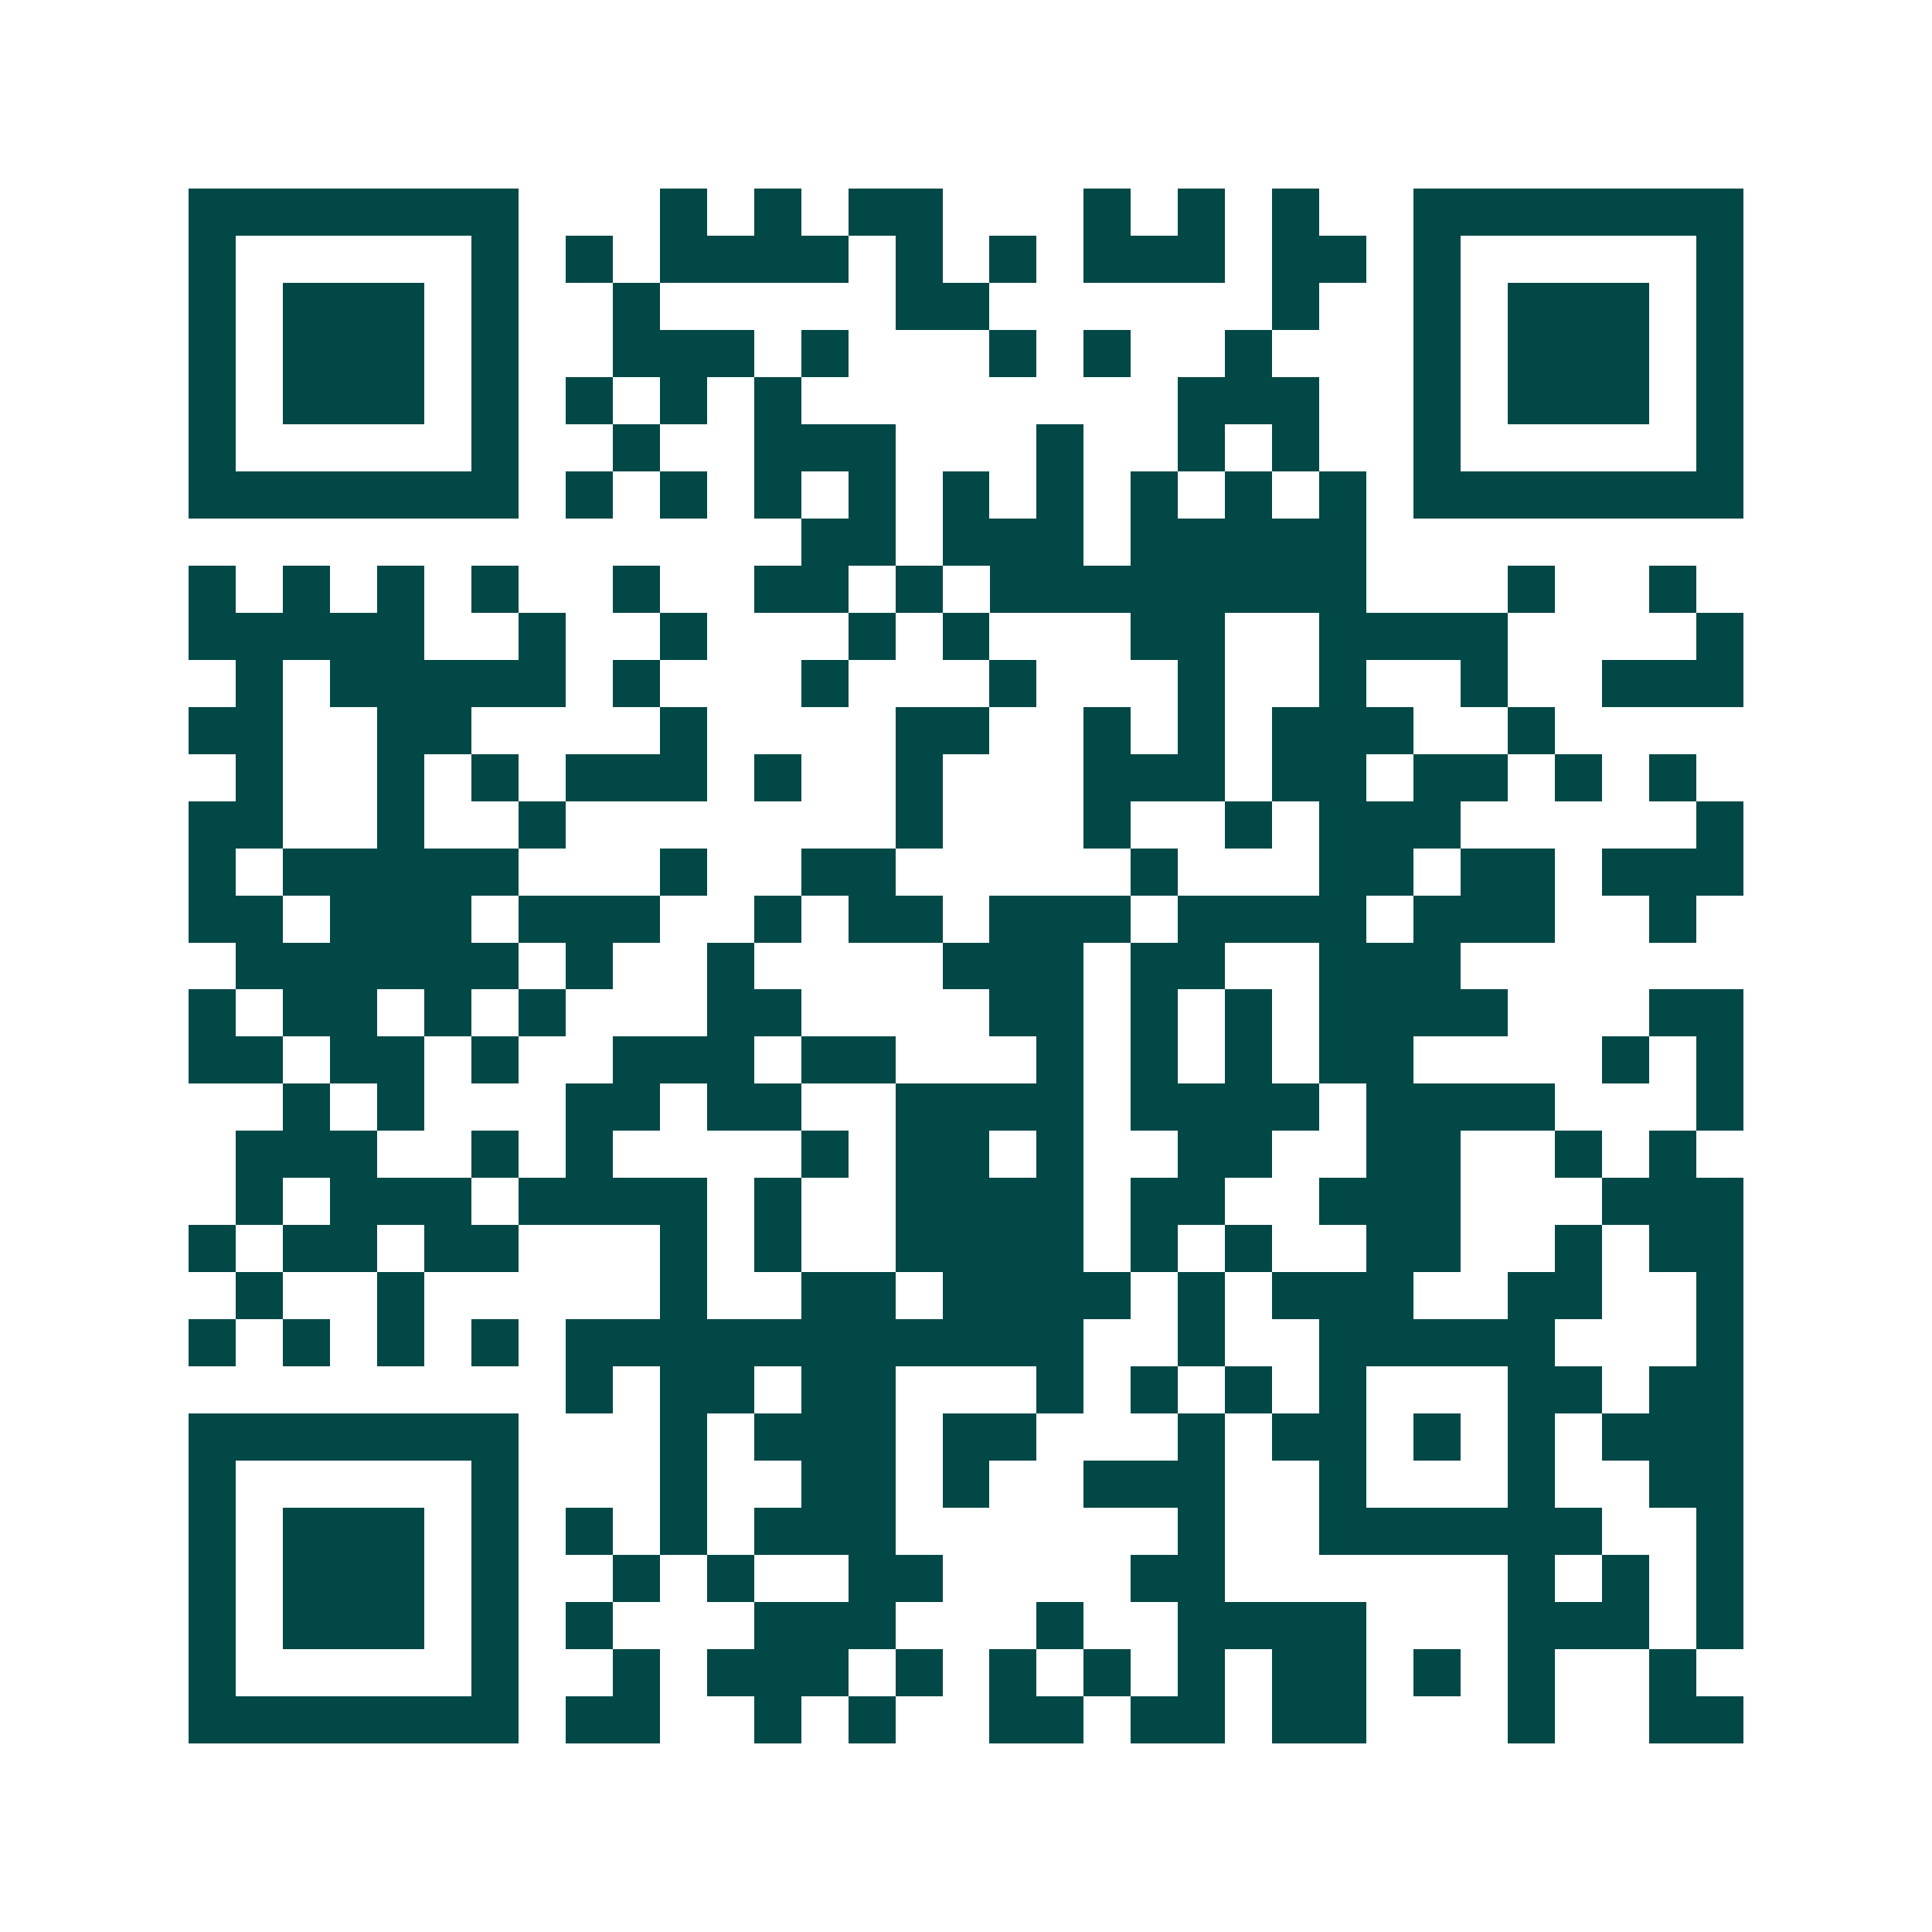 <svg xmlns="http://www.w3.org/2000/svg" width="200" height="200" viewBox="0 0 41 41" shape-rendering="crispEdges"><path fill="#ffffff" d="M0 0h41v41H0z"/><path stroke="#014847" d="M4 4.5h7m3 0h1m1 0h1m1 0h2m3 0h1m1 0h1m1 0h1m2 0h7M4 5.5h1m5 0h1m1 0h1m1 0h4m1 0h1m1 0h1m1 0h3m1 0h2m1 0h1m5 0h1M4 6.5h1m1 0h3m1 0h1m2 0h1m5 0h2m6 0h1m2 0h1m1 0h3m1 0h1M4 7.5h1m1 0h3m1 0h1m2 0h3m1 0h1m3 0h1m1 0h1m2 0h1m3 0h1m1 0h3m1 0h1M4 8.5h1m1 0h3m1 0h1m1 0h1m1 0h1m1 0h1m8 0h3m2 0h1m1 0h3m1 0h1M4 9.5h1m5 0h1m2 0h1m2 0h3m3 0h1m2 0h1m1 0h1m2 0h1m5 0h1M4 10.5h7m1 0h1m1 0h1m1 0h1m1 0h1m1 0h1m1 0h1m1 0h1m1 0h1m1 0h1m1 0h7M17 11.5h2m1 0h3m1 0h5M4 12.5h1m1 0h1m1 0h1m1 0h1m2 0h1m2 0h2m1 0h1m1 0h8m3 0h1m2 0h1M4 13.5h5m2 0h1m2 0h1m3 0h1m1 0h1m3 0h2m2 0h4m4 0h1M5 14.5h1m1 0h5m1 0h1m3 0h1m3 0h1m3 0h1m2 0h1m2 0h1m2 0h3M4 15.5h2m2 0h2m4 0h1m4 0h2m2 0h1m1 0h1m1 0h3m2 0h1M5 16.5h1m2 0h1m1 0h1m1 0h3m1 0h1m2 0h1m3 0h3m1 0h2m1 0h2m1 0h1m1 0h1M4 17.5h2m2 0h1m2 0h1m7 0h1m3 0h1m2 0h1m1 0h3m5 0h1M4 18.5h1m1 0h5m3 0h1m2 0h2m5 0h1m3 0h2m1 0h2m1 0h3M4 19.5h2m1 0h3m1 0h3m2 0h1m1 0h2m1 0h3m1 0h4m1 0h3m2 0h1M5 20.5h6m1 0h1m2 0h1m4 0h3m1 0h2m2 0h3M4 21.5h1m1 0h2m1 0h1m1 0h1m3 0h2m4 0h2m1 0h1m1 0h1m1 0h4m3 0h2M4 22.5h2m1 0h2m1 0h1m2 0h3m1 0h2m3 0h1m1 0h1m1 0h1m1 0h2m4 0h1m1 0h1M6 23.5h1m1 0h1m3 0h2m1 0h2m2 0h4m1 0h4m1 0h4m3 0h1M5 24.5h3m2 0h1m1 0h1m4 0h1m1 0h2m1 0h1m2 0h2m2 0h2m2 0h1m1 0h1M5 25.5h1m1 0h3m1 0h4m1 0h1m2 0h4m1 0h2m2 0h3m3 0h3M4 26.5h1m1 0h2m1 0h2m3 0h1m1 0h1m2 0h4m1 0h1m1 0h1m2 0h2m2 0h1m1 0h2M5 27.5h1m2 0h1m5 0h1m2 0h2m1 0h4m1 0h1m1 0h3m2 0h2m2 0h1M4 28.5h1m1 0h1m1 0h1m1 0h1m1 0h11m2 0h1m2 0h5m3 0h1M12 29.5h1m1 0h2m1 0h2m3 0h1m1 0h1m1 0h1m1 0h1m3 0h2m1 0h2M4 30.5h7m3 0h1m1 0h3m1 0h2m3 0h1m1 0h2m1 0h1m1 0h1m1 0h3M4 31.5h1m5 0h1m3 0h1m2 0h2m1 0h1m2 0h3m2 0h1m3 0h1m2 0h2M4 32.5h1m1 0h3m1 0h1m1 0h1m1 0h1m1 0h3m6 0h1m2 0h6m2 0h1M4 33.5h1m1 0h3m1 0h1m2 0h1m1 0h1m2 0h2m4 0h2m6 0h1m1 0h1m1 0h1M4 34.5h1m1 0h3m1 0h1m1 0h1m3 0h3m3 0h1m2 0h4m3 0h3m1 0h1M4 35.5h1m5 0h1m2 0h1m1 0h3m1 0h1m1 0h1m1 0h1m1 0h1m1 0h2m1 0h1m1 0h1m2 0h1M4 36.5h7m1 0h2m2 0h1m1 0h1m2 0h2m1 0h2m1 0h2m3 0h1m2 0h2"/></svg>
